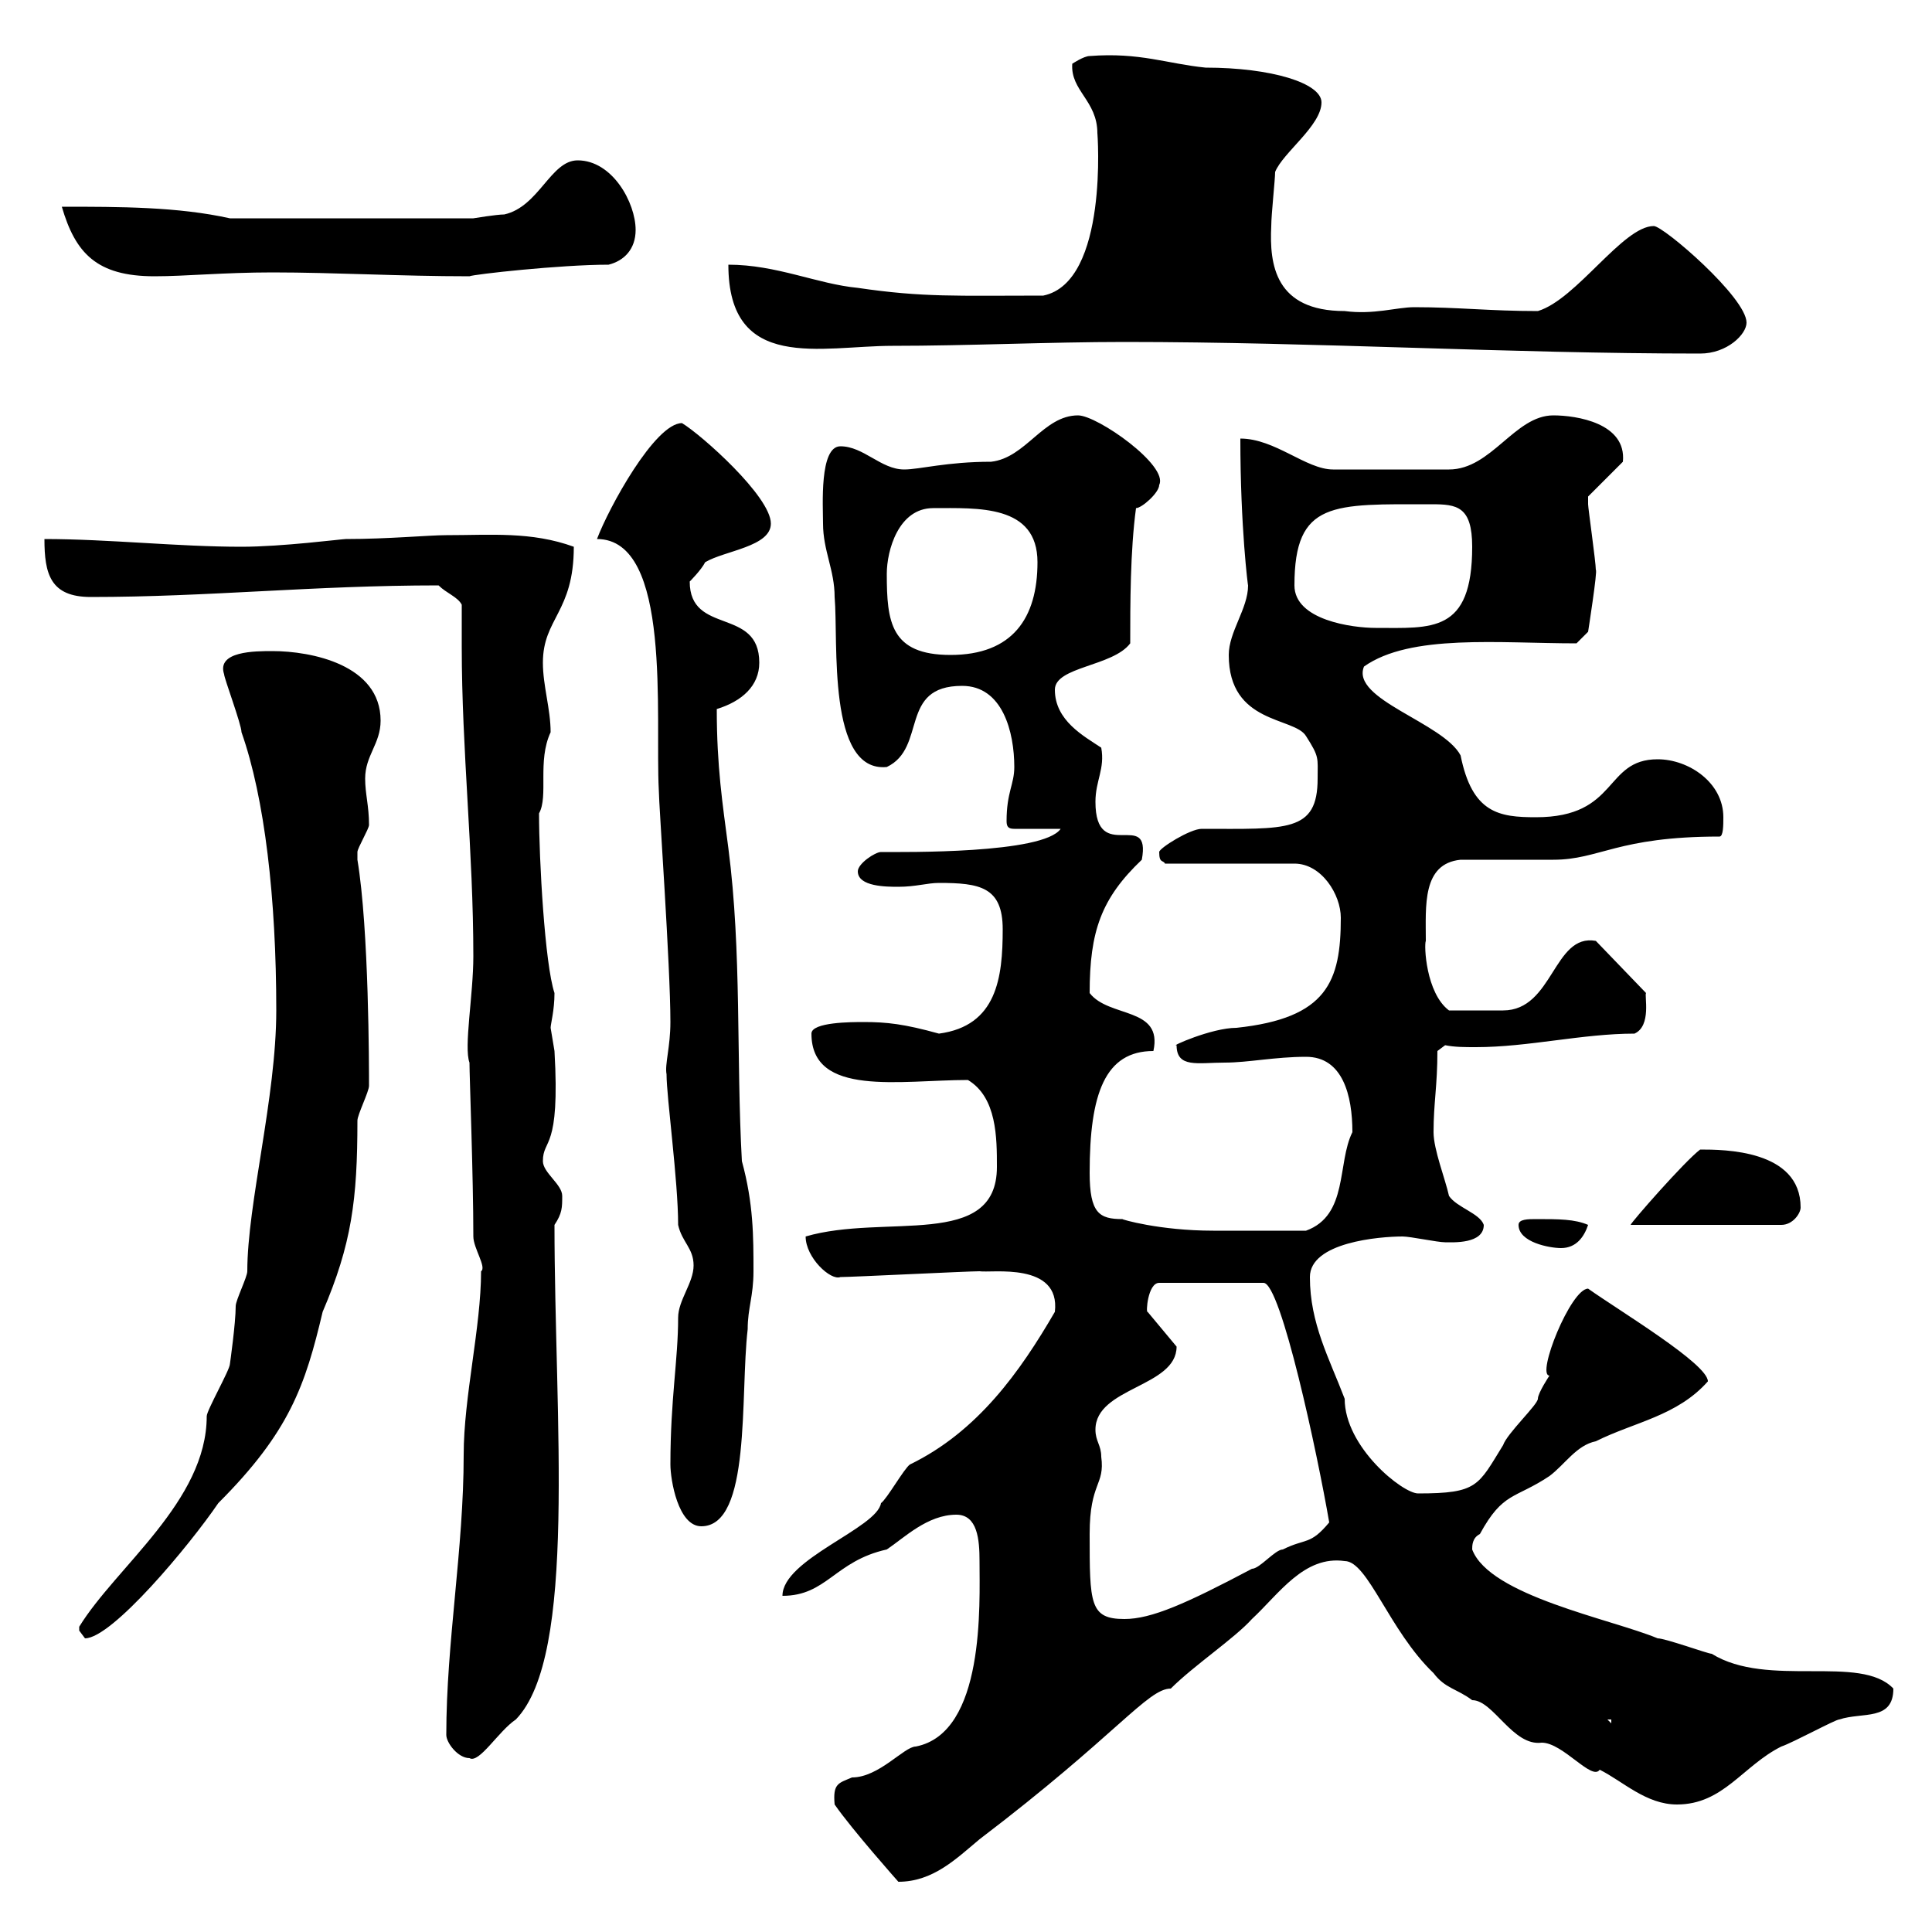<svg xmlns="http://www.w3.org/2000/svg" xmlns:xlink="http://www.w3.org/1999/xlink" width="300" height="300"><path d="M129.60 280.20C132.30 284.10 139.50 292.20 139.50 292.20C144.90 292.20 148.50 288.60 152.10 285.60C173.40 269.40 178.20 262.20 181.80 262.20C185.40 258.60 191.70 254.40 194.40 251.40C198.60 247.50 202.50 241.50 208.80 242.40C212.40 242.40 215.70 253.20 222.60 259.80C224.40 262.20 226.20 262.20 228.60 264C231.90 264 234.90 271.20 239.40 270.60C242.70 270.60 247.20 276.60 248.40 274.80C252 276.60 255.60 280.20 260.40 280.20C267.60 280.20 270.60 274.20 276.60 271.20C278.40 270.60 285 267 285.60 267C289.20 265.80 294 267.30 294 262.20C288.90 256.80 274.50 262.20 265.80 256.80C265.20 256.80 258.60 254.40 257.40 254.40C250.20 251.40 231.30 247.80 228.60 240.60C228.60 240 228.60 238.80 229.80 238.20C233.40 231.60 235.20 232.80 240.60 229.20C243 227.40 244.80 224.40 247.80 223.80C253.80 220.80 260.40 219.90 265.20 214.50C265.20 211.80 251.70 203.70 246.60 200.10C243.90 200.10 238.50 213.60 240.60 213.60C240.60 213.60 238.80 216.30 238.80 217.20C238.80 218.10 234 222.60 233.40 224.40C229.50 230.70 229.50 231.90 220.20 231.90C217.80 231.90 208.80 224.70 208.80 217.20C206.40 210.90 203.40 205.50 203.40 198.30C203.40 192.90 214.20 192 217.80 192C219 192 223.20 192.90 224.40 192.90C225.60 192.90 230.40 193.20 230.40 190.20C229.80 188.40 226.20 187.50 225 185.70C224.40 183 222.60 178.50 222.60 175.80C222.60 171.30 223.20 168.60 223.20 163.20L224.40 162.30C225.90 162.60 227.40 162.60 229.20 162.60C237.30 162.60 245.70 160.50 253.80 160.50C256.50 159.30 255.30 154.50 255.60 154.20L247.80 146.10C241.20 144.90 241.20 156.90 233.40 156.90C231.60 156.90 228 156.90 225 156.90C221.40 154.20 221.10 146.70 221.40 146.10C221.40 140.70 220.80 134.10 226.80 133.50C228.60 133.50 239.40 133.50 241.20 133.50C248.40 133.50 251.10 129.90 267 129.90C267.60 129.90 267.60 128.10 267.60 126.90C267.60 121.50 262.20 117.90 257.40 117.90C249 117.90 251.40 126.90 238.50 126.90C232.80 126.90 228.60 126.30 226.80 117.30C224.10 112.20 209.70 108.60 211.80 103.50C219 98.40 232.80 99.90 244.80 99.90L246.60 98.10C246.60 98.10 248.10 88.50 247.80 88.50C247.80 87.30 246.60 78.90 246.60 78.30C246.60 78.30 246.60 78.30 246.60 77.10L252 71.70C252.60 65.70 244.80 64.50 241.20 64.50C235.20 64.50 231.60 72.90 225 72.90L207 72.90C202.80 72.90 198 68.10 192.60 68.10C192.60 81.90 193.80 91.20 193.80 90.90C193.80 94.50 190.80 98.10 190.80 101.70C190.80 112.50 201 111.30 202.80 114.30C204.90 117.60 204.60 117.60 204.60 120.90C204.60 129.30 199.80 128.70 186.60 128.70C184.80 128.70 180 131.70 180 132.30C180 134.10 180.60 133.50 180.90 134.10L201 134.10C205.20 134.10 208.20 138.90 208.20 142.50C208.20 152.40 206.10 158.10 192 159.60C188.10 159.60 181.50 162.60 182.70 162.30C182.70 165.90 186 165 190.20 165C193.80 165 198 164.10 202.80 164.10C208.50 164.10 210 170.10 210 175.80C207.60 180.60 209.40 188.70 202.80 191.10C197.10 191.10 191.40 191.10 188.40 191.10C180 191.10 174 189.30 174.30 189.30C170.70 189.30 169.20 188.40 169.20 182.10C169.20 169.80 171.60 163.20 179.10 163.20C180.60 156.30 172.20 158.10 169.20 154.20C169.20 144.60 171 139.50 177.30 133.50C178.80 125.40 170.10 134.40 170.10 124.50C170.10 121.20 171.60 119.40 171 116.10C168.30 114.30 163.80 111.90 163.80 107.10C163.80 103.50 172.80 103.50 175.50 99.90C175.50 93.90 175.50 85.50 176.40 78.90C177.30 78.90 180 76.50 180 75.30C181.50 72.30 170.40 64.50 167.40 64.50C162 64.50 159.30 71.10 153.90 71.70C147 71.70 142.80 72.90 140.40 72.90C136.80 72.90 134.10 69.30 130.50 69.30C127.20 69.30 127.80 78.60 127.80 81.30C127.80 85.50 129.60 88.50 129.60 92.70C130.20 99.60 128.40 120 137.70 119.10C144 116.10 139.50 106.50 149.40 106.50C155.70 106.50 157.50 113.70 157.50 119.10C157.50 121.80 156.30 123 156.30 127.50C156.30 128.40 156.60 128.70 157.50 128.70L164.70 128.70C162 132.60 140.40 132.30 136.80 132.30C135.90 132.30 133.20 134.10 133.20 135.30C133.20 137.70 137.70 137.70 139.50 137.70C142.20 137.70 144 137.10 145.80 137.10C152.10 137.10 155.70 137.70 155.70 144.30C155.70 151.80 154.80 159.30 145.80 160.50C140.40 159 137.70 158.70 134.10 158.70C132.30 158.70 126 158.70 126 160.50C126 170.40 139.80 167.70 150.30 167.70C154.80 170.40 154.80 176.70 154.80 181.20C154.80 194.10 137.40 188.40 125.10 192C125.10 195.30 129 198.90 130.50 198.30C132.30 198.30 150.30 197.40 152.10 197.40C153.90 197.70 164.70 195.90 163.80 203.70C158.40 213 151.80 222.30 141.30 227.40C140.40 228 137.70 232.80 136.80 233.40C136.20 237.30 121.50 242.10 121.50 247.80C128.40 247.80 129.60 242.40 137.70 240.60C140.40 238.80 144 235.20 148.50 235.20C151.80 235.20 152.10 239.10 152.10 242.40C152.10 249 153 269.10 142.20 271.20C140.40 271.20 136.50 276 132.30 276C130.20 276.90 129.30 276.90 129.60 280.20ZM69.30 269.40C69.30 270.60 71.10 273 72.90 273C74.40 273.90 77.40 268.80 80.10 267C89.70 257.10 86.10 220.20 86.10 190.20C87.30 188.40 87.30 187.50 87.30 185.70C87.30 183.90 84.30 182.10 84.30 180.30C84.30 176.70 87 178.80 86.10 163.20C86.10 163.20 85.50 159.60 85.50 159.60C85.50 159 86.10 156.90 86.10 154.20C84.60 149.70 83.70 133.50 83.70 126.30C85.20 123.60 83.40 118.20 85.50 113.70C85.50 110.10 84.30 106.50 84.30 102.90C84.30 96 89.10 95.10 89.10 84.90C82.50 82.50 76.20 83.10 69.30 83.10C66.60 83.10 60.30 83.70 53.70 83.70C53.10 83.70 43.80 84.90 37.50 84.90C27.60 84.90 16.80 83.70 6.90 83.70C6.90 89.10 7.80 92.70 14.10 92.70C32.40 92.70 48.60 90.90 68.10 90.90C69.30 92.10 71.10 92.70 71.70 93.90C71.70 96 71.70 98.40 71.70 100.50C71.70 116.40 73.50 132.30 73.50 148.50C73.50 154.50 72 162.60 72.90 165C72.90 167.10 73.50 182.70 73.50 192C73.50 193.80 75.60 196.80 74.70 197.40C74.70 206.10 72 216.90 72 225.90C72 240.60 69.30 255 69.30 269.40ZM249.60 267L250.20 267L250.20 267.60ZM12.30 253.20C12.30 253.20 13.20 254.40 13.20 254.40C17.40 254.40 29.40 240 33.90 233.40C45 222.30 47.40 215.10 50.10 203.70C54.60 193.20 55.50 186.30 55.50 174C55.50 173.10 57.30 169.50 57.30 168.60C57.30 165.90 57.30 144.30 55.50 133.50C55.50 133.50 55.50 133.50 55.50 132.30C55.50 131.70 57.30 128.70 57.30 128.10C57.30 125.10 56.70 123.30 56.70 120.90C56.70 117.30 59.10 115.50 59.10 111.90C59.10 103.20 48.30 101.10 42.30 101.10C39.60 101.10 33.60 101.10 34.80 104.70C34.80 105.30 37.50 112.50 37.50 113.70C41.10 123.90 42.90 139.50 42.90 156.90C42.90 170.40 38.40 186.90 38.40 197.40C38.40 198.30 36.60 201.90 36.60 202.80C36.60 205.50 35.70 211.80 35.70 211.80C35.70 212.70 32.10 219 32.10 219.90C32.10 233.10 18 243.30 12.30 252.60C12.30 252.60 12.30 252.60 12.30 253.20ZM169.20 238.20C169.20 230.10 171.60 230.70 171 226.20C171 224.40 170.10 223.80 170.10 222C170.10 215.40 182.70 215.40 182.70 209.10L178.20 203.70C177.90 204 178.20 199.20 180 199.20L196.20 199.20C198.90 199.20 204.60 225.90 206.40 236.40C203.40 240 202.80 238.80 199.20 240.60C198 240.60 195.60 243.60 194.40 243.60C184.20 249 178.80 251.40 174.60 251.40C169.20 251.40 169.20 249 169.20 238.20ZM104.10 227.40C104.10 229.80 105.30 237 108.90 237C116.70 237 114.90 216.60 116.10 206.40C116.10 203.10 117 201.30 117 197.40C117 192 117 186.90 115.20 180.30C114.30 164.10 115.20 147.90 113.10 131.70C112.20 124.80 111.30 119.10 111.30 110.10C115.20 108.90 117.90 106.50 117.90 102.90C117.90 94.20 107.10 98.70 107.10 90.30C107.10 90.30 108.90 88.50 109.50 87.30C112.50 85.50 119.70 84.90 119.70 81.30C119.70 77.10 108.90 67.50 105.90 65.70C101.70 65.70 94.50 78.90 92.70 83.70C104.40 83.70 101.70 111.30 102.30 122.70C102.30 124.80 104.10 150 104.10 158.70C104.10 162.60 103.20 165.30 103.50 166.80C103.50 170.40 105.30 183.30 105.30 190.20C105.90 192.90 107.70 193.80 107.70 196.50C107.70 199.20 105.30 201.90 105.30 204.60C105.30 211.20 104.10 217.20 104.10 227.40ZM235.80 190.20C235.80 192.90 240.60 193.80 242.40 193.80C244.80 193.80 246 192 246.60 190.20C244.50 189.30 242.10 189.30 238.50 189.30C237.30 189.30 235.80 189.30 235.80 190.20ZM264 178.50C261.60 180.30 253.20 189.90 253.20 190.20L276.60 190.20C278.40 190.20 279.60 188.40 279.60 187.50C279.60 178.50 267.60 178.50 264 178.50ZM137.70 89.10C137.70 85.50 139.50 78.90 144.90 78.90C151.80 78.90 161.10 78.30 161.10 87.30C161.10 96 157.20 101.70 147.60 101.70C138.30 101.70 137.70 96.60 137.70 89.10ZM201 90.90C201 77.70 207 78.30 222.30 78.30C226.20 78.30 228.60 78.60 228.60 84.90C228.60 98.40 222.30 97.50 213.60 97.50C210 97.50 201 96.30 201 90.90ZM174.60 53.10C204.60 53.10 234 54.90 264 54.90C268.20 54.90 271.20 51.90 271.20 50.10C271.20 46.20 258.30 35.10 256.80 35.10C252 35.10 244.80 46.50 238.80 48.30C231.30 48.30 226.50 47.70 219.60 47.70C216.90 47.70 213.30 48.90 208.80 48.30C198 48.30 197.10 41.10 197.40 35.10C197.40 33.30 198 27.90 198 26.70C199.20 23.70 205.20 19.50 205.20 15.90C205.20 12.90 197.40 10.50 187.20 10.50C181.20 9.90 177 8.10 169.20 8.70C168.30 8.70 166.50 9.90 166.50 9.90C166.20 14.10 170.40 15.60 170.40 20.70C170.40 20.40 172.20 43.80 162 45.90C148.50 45.90 143.40 46.20 133.20 44.70C126.90 44.10 120.60 41.10 113.10 41.10C113.10 57.90 127.50 53.70 138.60 53.70C150.30 53.70 162.90 53.10 174.60 53.10ZM9.60 32.10C11.70 39.30 15 42.90 24 42.90C28.80 42.90 34.80 42.30 42.30 42.30C51.90 42.30 62.10 42.90 72.90 42.90C73.50 42.60 87 41.10 94.50 41.10C96.90 40.50 98.70 38.70 98.70 35.70C98.70 31.50 95.10 24.90 89.70 24.90C85.50 24.90 83.70 32.10 78.30 33.30C77.10 33.30 73.50 33.90 73.50 33.90L35.70 33.90C27.60 32.10 18.60 32.10 9.60 32.10Z"/></svg>